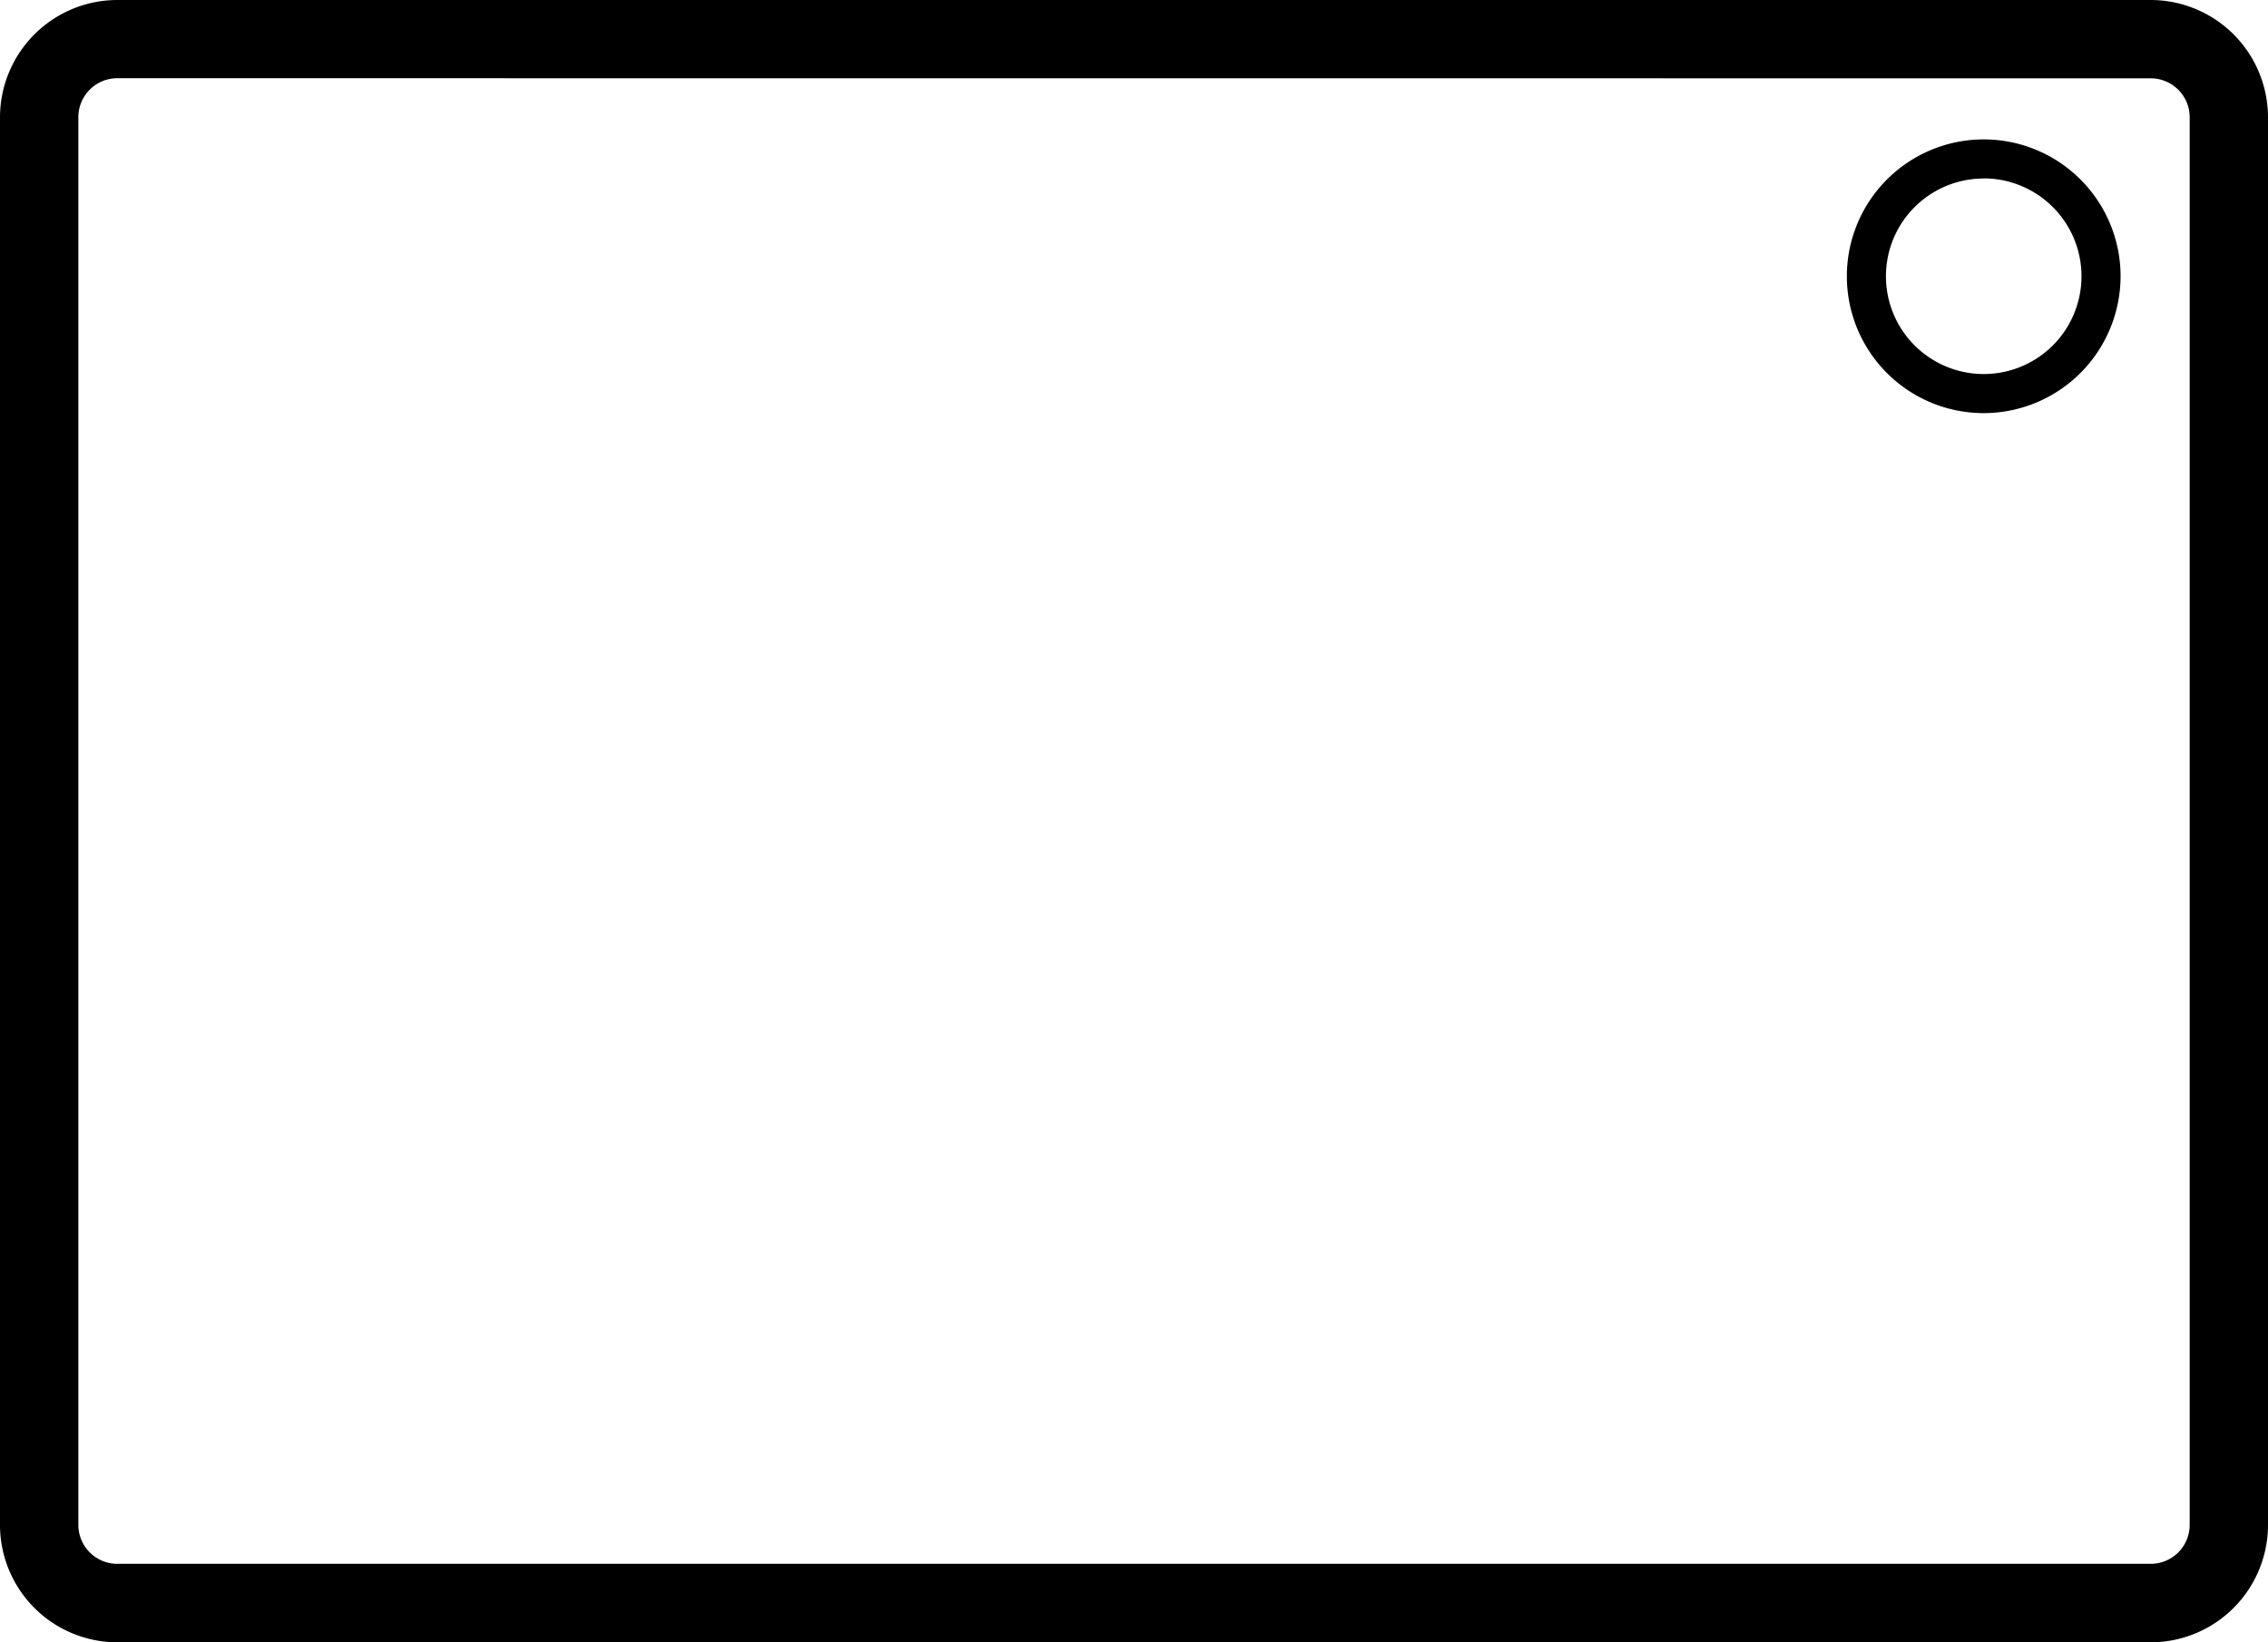 <?xml version="1.0" encoding="UTF-8"?> <svg xmlns="http://www.w3.org/2000/svg" width="64" height="46.345" viewBox="0 0 64 46.345"><g><g data-name="Group 113"><path d="M14606.69 2329.345h-57.38a3.314 3.314 0 0 1-3.31-3.31v-39.725a3.314 3.314 0 0 1 3.31-3.31h57.38a3.314 3.314 0 0 1 3.31 3.31v39.72a3.314 3.314 0 0 1-3.31 3.315zm-57.379-44.138a1.1 1.1 0 0 0-1.1 1.1v39.723a1.1 1.1 0 0 0 1.1 1.1h57.379a1.1 1.1 0 0 0 1.1-1.1v-39.72a1.1 1.1 0 0 0-1.1-1.1z" data-name="Path 480" transform="translate(-14546 -2283)"></path></g><g data-name="Group 114"><path d="M14601.978 2294.658a3.862 3.862 0 1 1 3.862-3.862 3.867 3.867 0 0 1-3.862 3.862zm0-6.621a2.759 2.759 0 1 0 2.759 2.759 2.762 2.762 0 0 0-2.759-2.762z" data-name="Path 481" transform="translate(-14546 -2283)"></path></g></g></svg> 